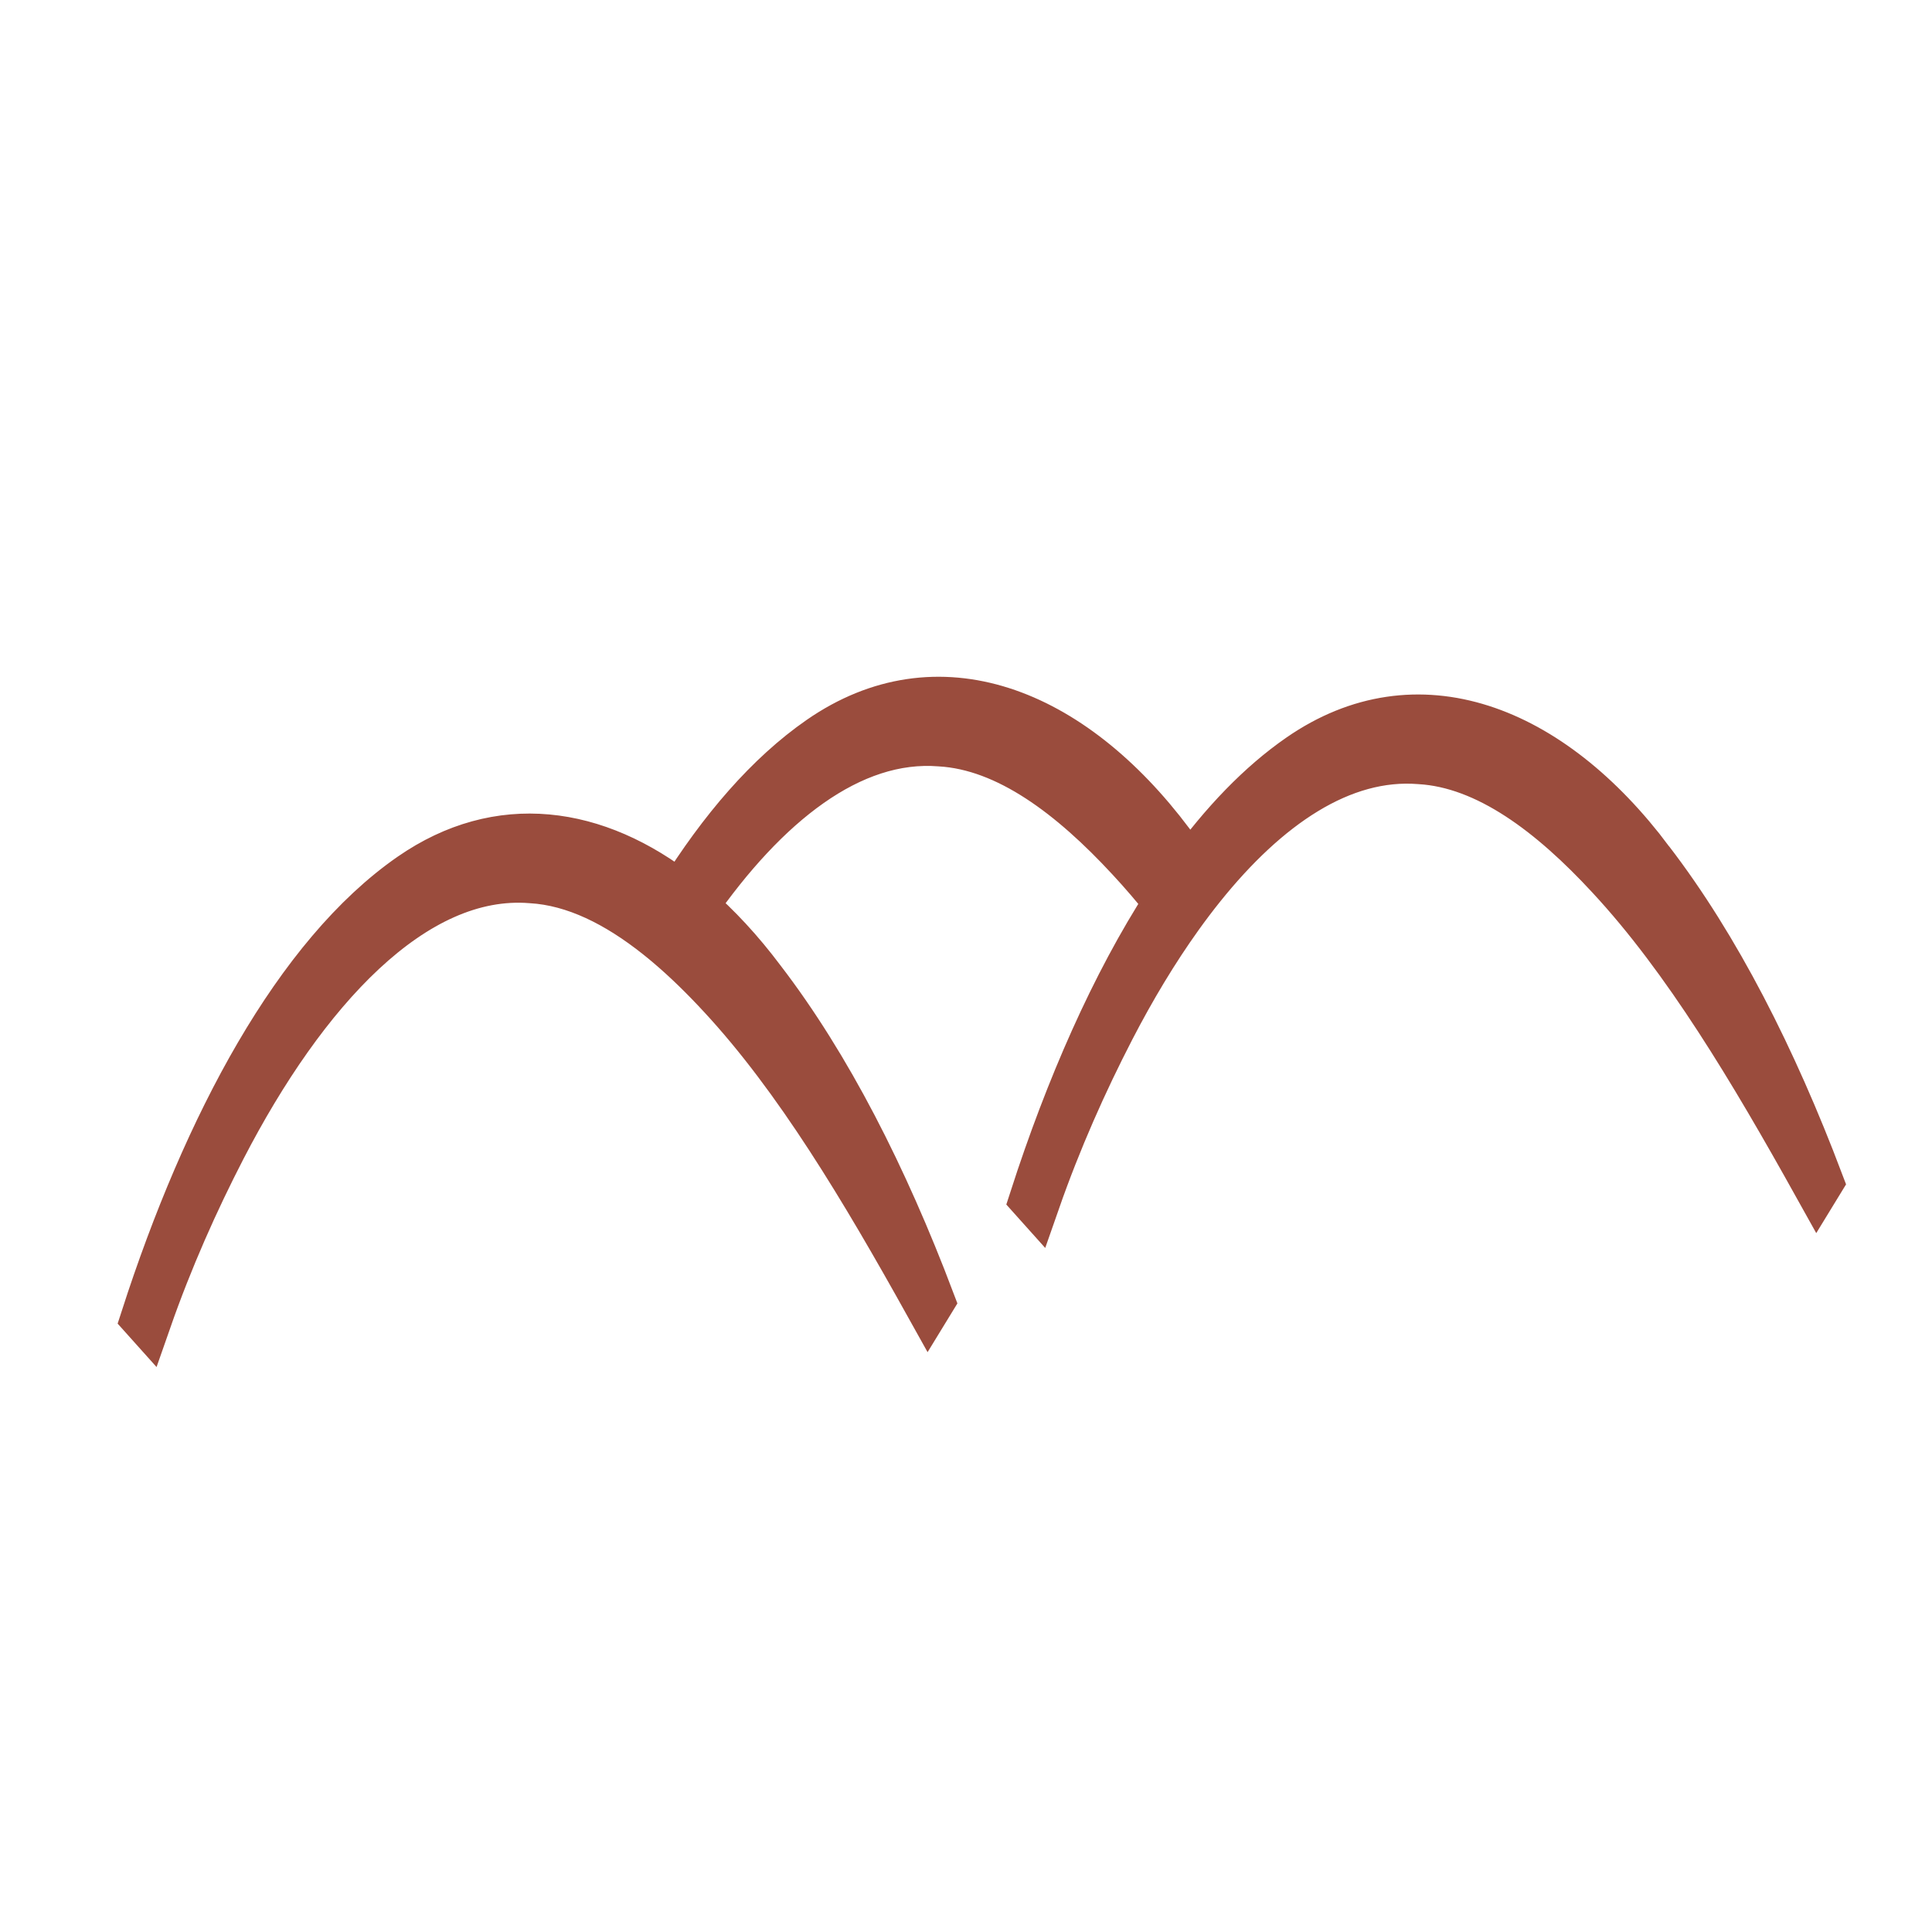 <?xml version="1.0" encoding="UTF-8"?>
<svg id="Layer_1" data-name="Layer 1" xmlns="http://www.w3.org/2000/svg" version="1.1" viewBox="0 0 120 120">
  <defs>
    <style>
      .cls-1 {
        fill: #9a4c3d;
        stroke: #9a4c3d;
        stroke-miterlimit: 10;
        stroke-width: 3px;
      }
    </style>
  </defs>
  <path class="cls-1" d="M102.479,53.474c-6.216-8.297-14.478-11.449-21.724-6.43-2.462,1.705-4.748,4.098-6.846,6.995-.401-.569-.807-1.127-1.221-1.666-6.216-8.297-14.478-11.449-21.724-6.43-3.196,2.214-6.096,5.587-8.673,9.722-5.288-4.157-11.296-4.992-16.733-1.225-7.069,4.897-12.694,15.451-16.559,27.412,0,0,.147.164.147.164,1.35-3.862,2.945-7.431,4.654-10.742,5.014-9.692,11.842-17.26,19.194-16.673,2.726.159,5.366,1.502,7.869,3.49.227.18.453.366.677.556,1.117.947,2.205,2.014,3.26,3.155,4.771,5.133,8.891,12.06,12.874,19.209,0,0,.129-.211.129-.211-2.897-7.655-6.394-14.557-10.521-19.931-1.321-1.763-2.734-3.29-4.21-4.559,4.424-6.359,9.723-10.653,15.328-10.206,4.202.245,8.2,3.301,11.806,7.202.799.859,1.577,1.773,2.342,2.725-3.325,5.139-6.13,11.548-8.352,18.425,0,0,.147.164.147.164,1.35-3.862,2.945-7.431,4.654-10.742,1.296-2.506,2.714-4.867,4.231-6.984.454-.633.916-1.245,1.387-1.831,4.043-5.038,8.694-8.247,13.576-7.857,4.202.245,8.2,3.301,11.806,7.202,4.771,5.133,8.891,12.06,12.874,19.209,0,0,.129-.211.129-.211-2.897-7.655-6.394-14.557-10.521-19.931Z"/>
</svg>